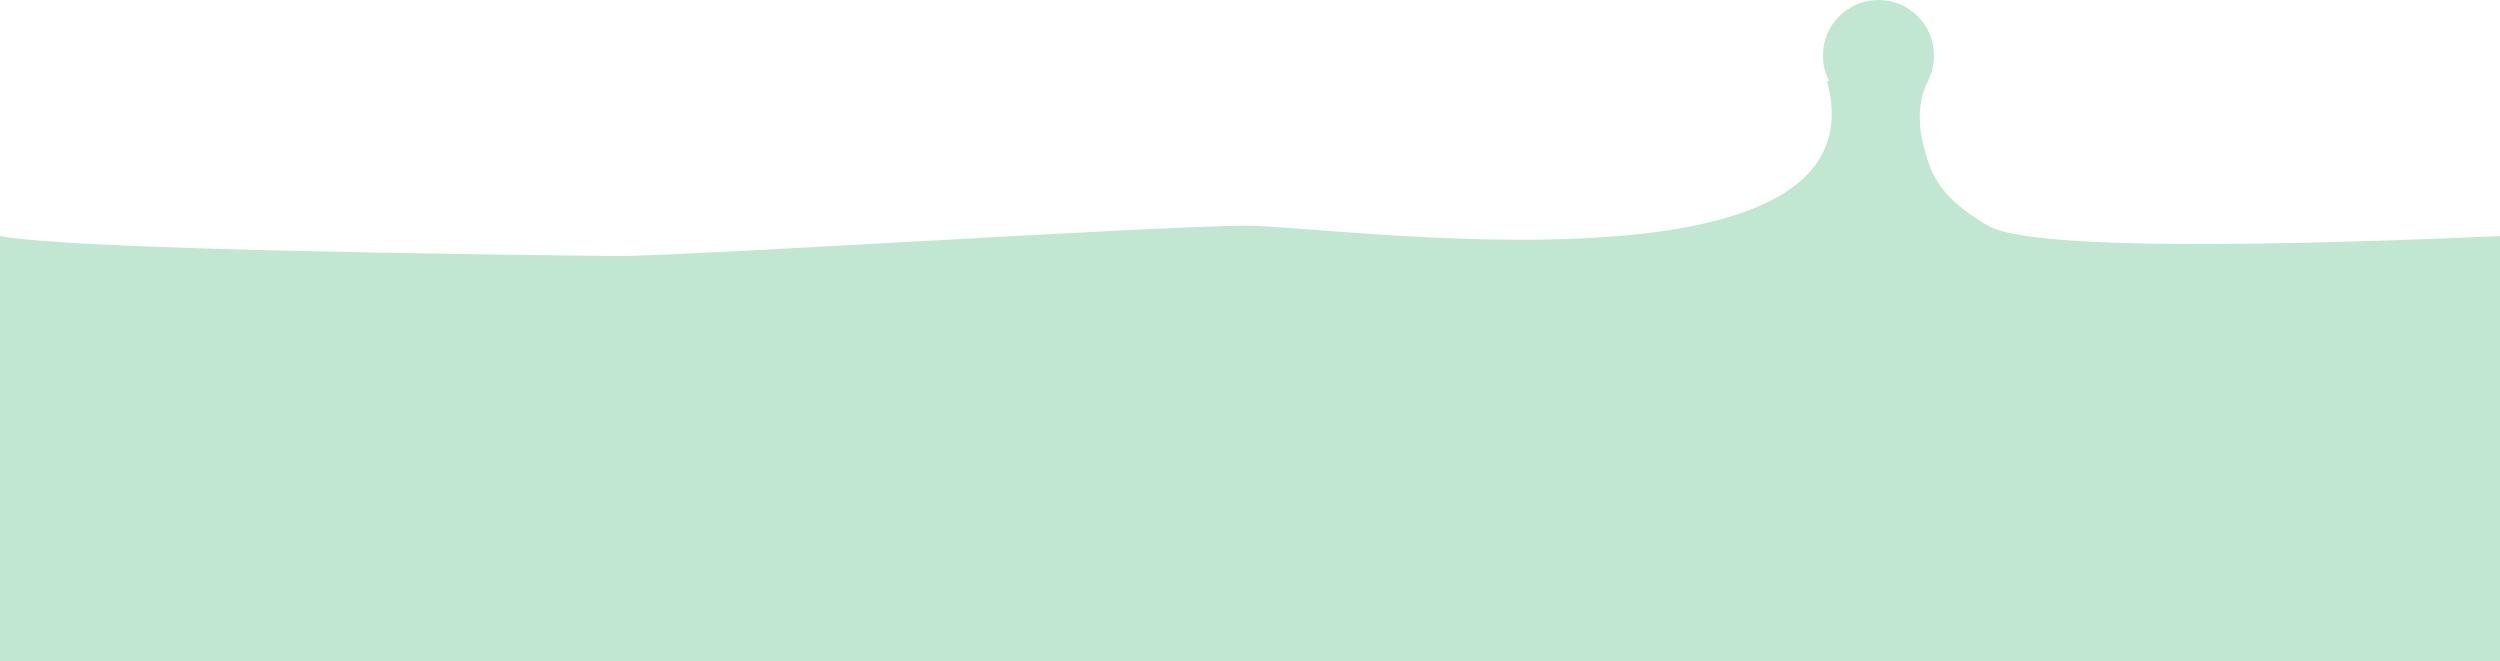 <svg xmlns="http://www.w3.org/2000/svg" width="1440" height="381" viewBox="0 0 1440 381">
    <g fill="none" fill-rule="evenodd">
        <g fill="#C1E6D2">
            <path d="M1082 758c17.673 0 32 14.327 32 32 0 5.271-1.275 10.245-3.532 14.63l.178-.002s-8.859 14.081-2.646 37.422c3.452 12.967 6.621 28.45 37.039 45.95 20.278 11.667 118.598 13.667 294.961 6v245H0V894c28.8 5.334 146.8 9.167 354 11.5 36.508.411 313.452-17.5 364-17.5s369.696 46.5 334.365-83.372l1.167.001c-2.258-4.384-3.532-9.358-3.532-14.629 0-17.673 14.327-32 32-32z" transform="translate(0 -758)"/>
        </g>
    </g>
</svg>
